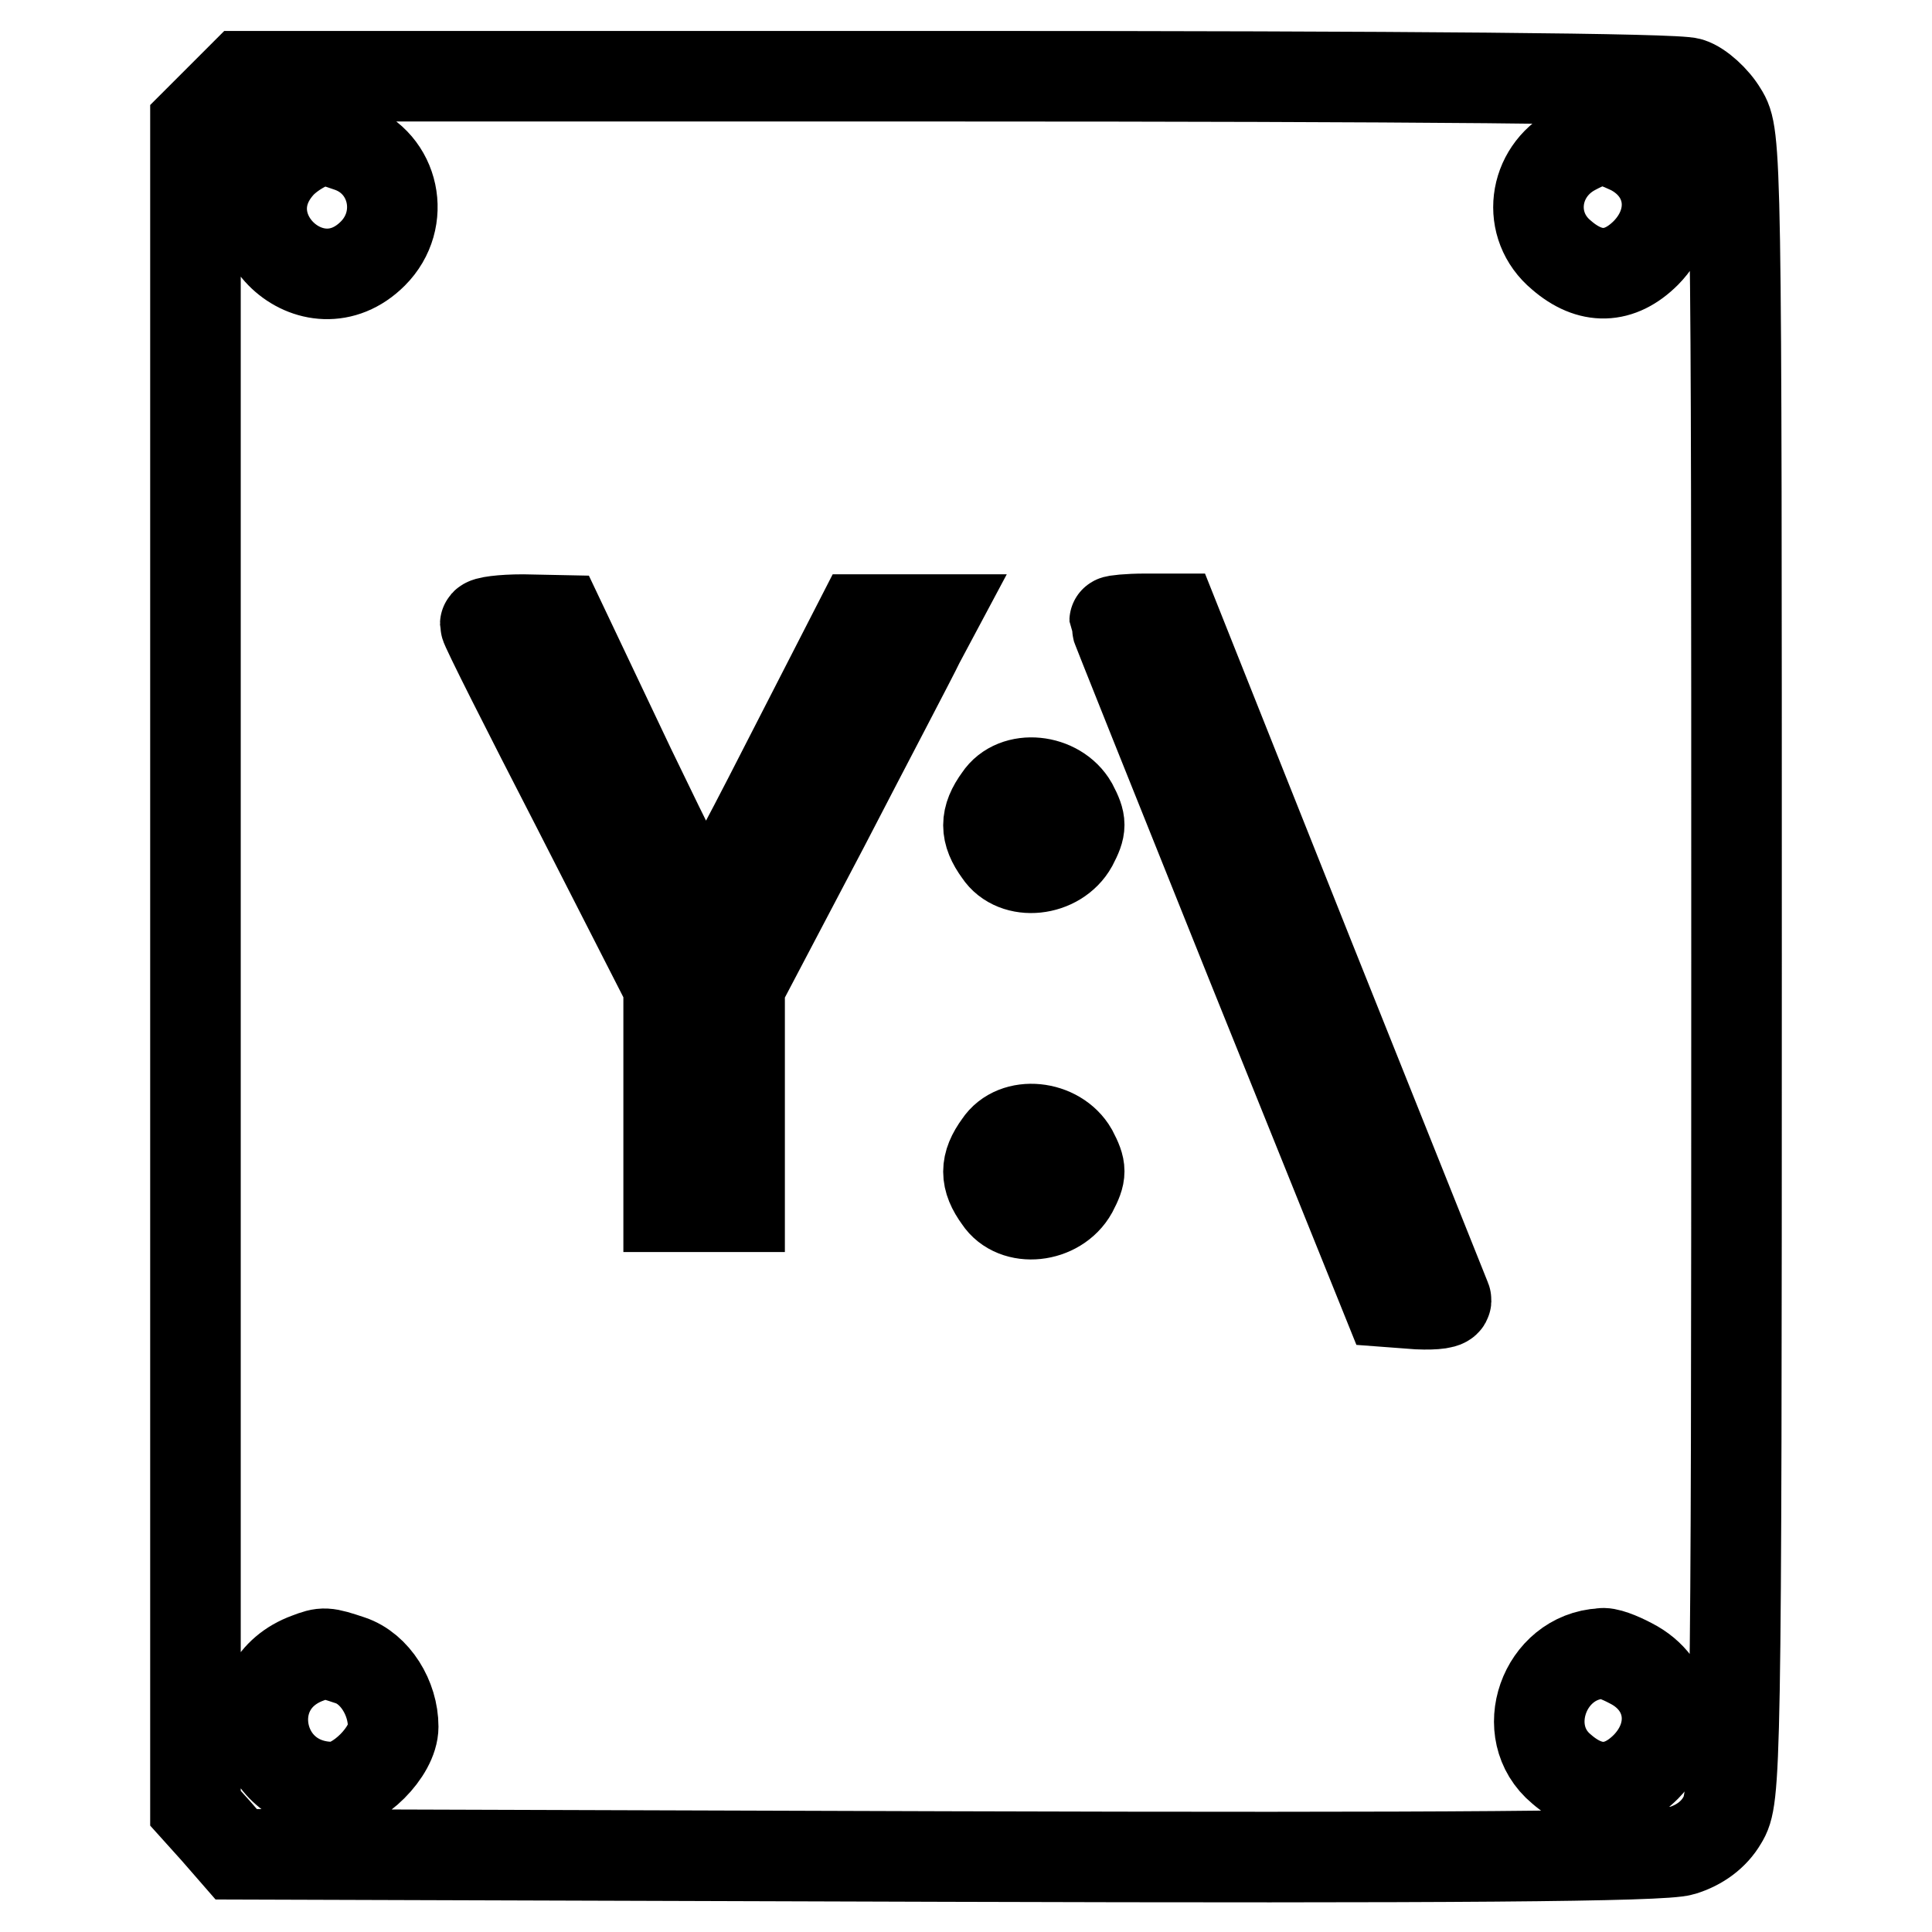 <?xml version="1.0" encoding="utf-8"?>
<!-- Svg Vector Icons : http://www.onlinewebfonts.com/icon -->
<!DOCTYPE svg PUBLIC "-//W3C//DTD SVG 1.1//EN" "http://www.w3.org/Graphics/SVG/1.1/DTD/svg11.dtd">
<svg version="1.1" xmlns="http://www.w3.org/2000/svg" xmlns:xlink="http://www.w3.org/1999/xlink" x="0px" y="0px" viewBox="0 0 256 256" enable-background="new 0 0 256 256" xml:space="preserve">
<g> <g> <path stroke-width="12" fill-opacity="0" stroke="#000000"  d="M29.1,13.2l-3.2,3.2V128v111.6l2.7,3l2.7,3.1l94.1,0.3c66.4,0.2,95,0,97.5-0.8c2.3-0.7,4.2-2.1,5.3-4  c1.8-2.9,1.9-5.6,1.9-113.1c0-108.4,0-110.2-1.9-113.2c-1-1.7-3-3.5-4.3-3.9c-1.5-0.6-37.9-0.9-97.1-0.9H32.2L29.1,13.2z  M46.4,19.5c5.9,2.1,7.5,9.6,3,14.1c-7.9,7.9-19.8-3.3-12.4-11.7c1.3-1.5,4.1-3.2,5.8-3.3C43.1,18.4,44.7,18.9,46.4,19.5z  M216.1,19.8c5.5,2.8,6.4,9.2,2,13.7c-3.5,3.5-7.4,3.6-11.2,0.3c-4.7-3.9-3.8-11,1.6-13.9C211.7,18.2,212.7,18.2,216.1,19.8z  M83.5,101.8c5.2,10.8,9.6,19.6,9.8,19.6c0.3,0.1,5.1-8.8,10.6-19.6L114,82.1h4.7h4.7l-1.6,3c-0.8,1.7-6.6,12.7-12.6,24.3  L98,130.7v14.6v14.6h-4.7h-4.7v-14.6v-14.6L76.5,107c-6.7-13-12.2-23.9-12.2-24.3c0-0.3,2.2-0.6,5-0.6l4.9,0.1L83.5,101.8z  M173.4,126.7c9.8,24.5,18,45,18.2,45.5c0.2,0.5-1.4,0.7-3.7,0.6l-4-0.3l-18.1-44.9c-9.9-24.7-18.1-45.1-18.1-45.3  c0-0.1,1.8-0.3,4-0.3h3.9L173.4,126.7z M142.1,106.7c1.2,2.3,1.2,2.9,0,5.2c-2,3.6-7.6,4.2-9.7,1c-1.9-2.6-1.9-4.5,0-7.1  C134.5,102.6,140.1,103.2,142.1,106.7z M142.1,152.6c1.2,2.3,1.2,2.9,0,5.2c-2,3.6-7.6,4.2-9.7,1c-1.9-2.6-1.9-4.5,0-7.1  C134.5,148.5,140.1,149.1,142.1,152.6z M46.4,220c3.3,1.1,5.7,5,5.7,8.8c0,3.3-4.7,8-8,8c-10.3,0-12.9-13.6-3.3-17.1  C42.9,218.9,43.1,218.9,46.4,220z M216.1,220.4c5.5,2.8,6.4,9.2,2,13.7c-3.5,3.5-7.4,3.6-11.2,0.3c-5.9-4.9-2.3-14.9,5.3-15.3  C212.8,218.9,214.6,219.6,216.1,220.4z"/> </g></g>
</svg>